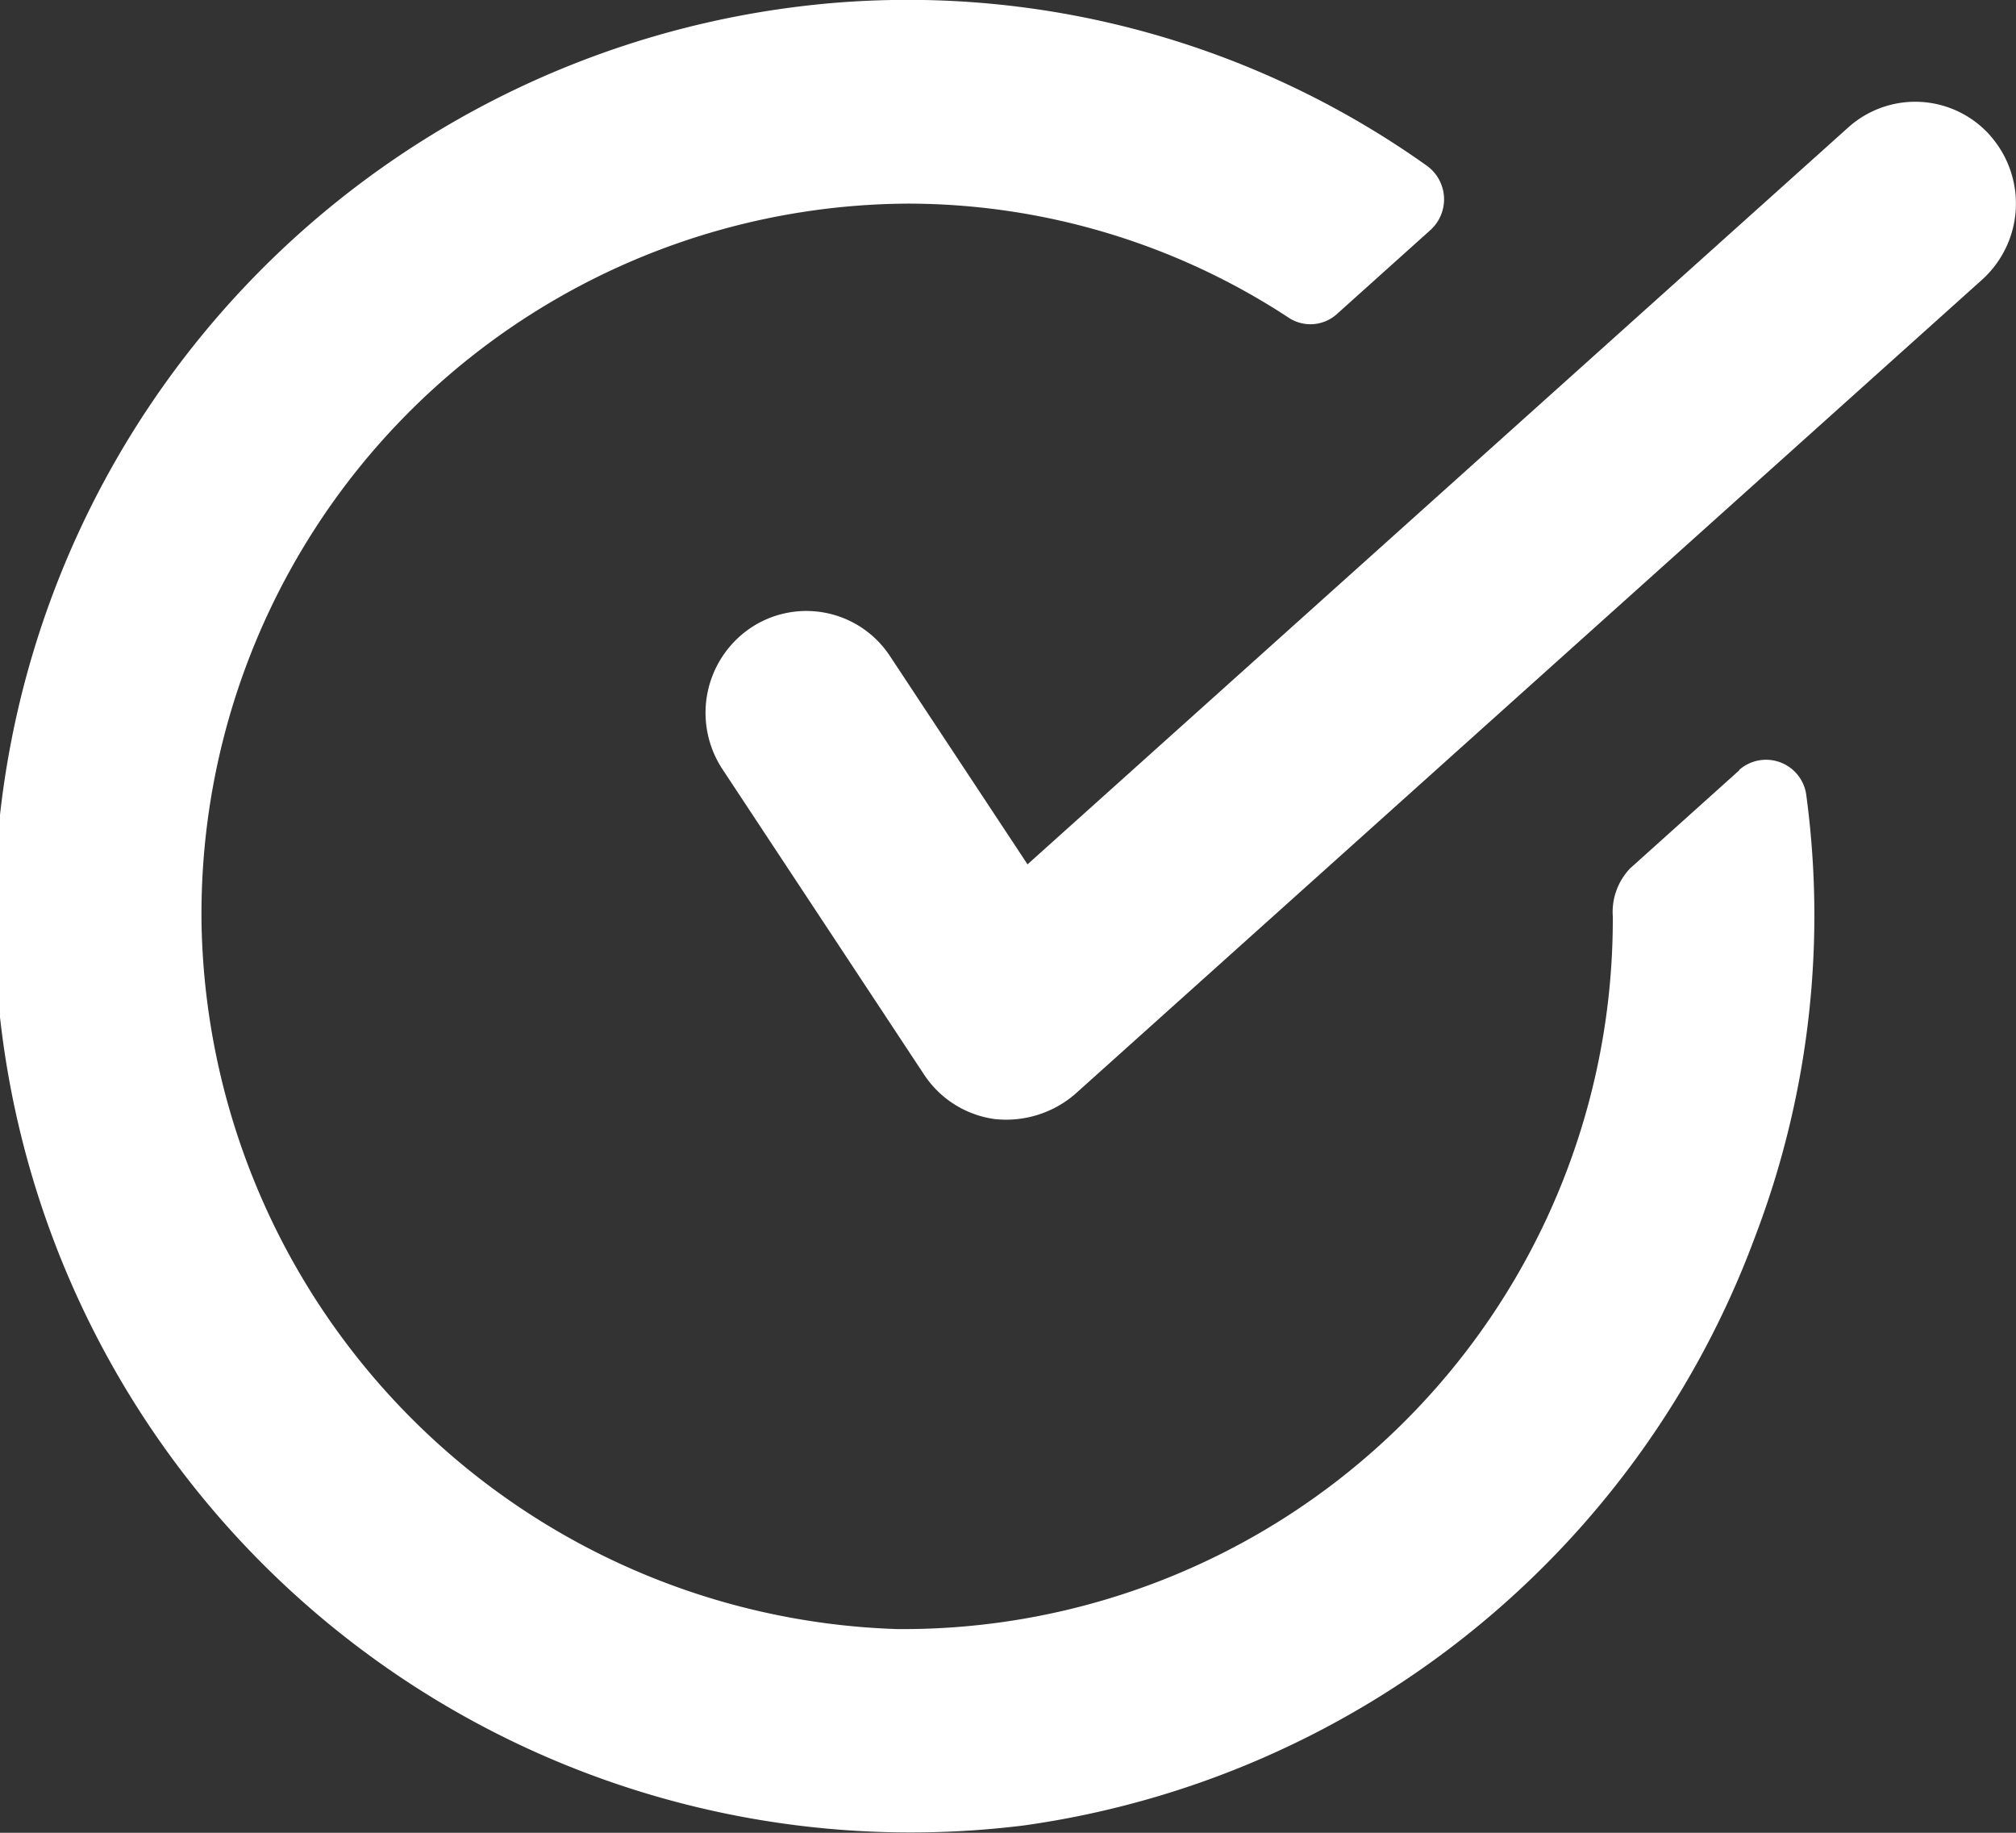 <svg id="벡터_고급_개체" data-name="벡터 고급 개체" xmlns="http://www.w3.org/2000/svg" xmlns:xlink="http://www.w3.org/1999/xlink" width="22" height="20" viewBox="0 0 22 20">
  <rect x="0" y="0" width="22" height="20" fill="#333333" stroke="none"/>
  <defs>
    <clipPath id="clip-path">
      <rect id="사각형_57" data-name="사각형 57" width="22" height="20" fill="none"/>
    </clipPath>
  </defs>
  <g id="그룹_132" data-name="그룹 132">
    <g id="그룹_131" data-name="그룹 131" clip-path="url(#clip-path)">
      <path id="패스_413" data-name="패스 413" d="M18.98,8.406l-1.191,1.07A.689.689,0,0,0,17.6,10a7.746,7.746,0,0,1-7.814,7.777A7.845,7.845,0,0,1,2.2,10.116,7.75,7.75,0,0,1,9.9,2.222a7.582,7.582,0,0,1,4.16,1.243.431.431,0,0,0,.527-.036l1.02-.916a.452.452,0,0,0-.03-.7A9.772,9.772,0,0,0,9.073.034a10,10,0,1,0,2.1,19.886A9.986,9.986,0,0,0,19.151,13.5a9.824,9.824,0,0,0,.562-4.812.443.443,0,0,0-.733-.287" fill="#fff"/>
      <path id="패스_414" data-name="패스 414" d="M21.722,1.483a1.093,1.093,0,0,0-1.553-.092L11.213,9.432l-1.5-2.271A1.092,1.092,0,0,0,8.19,6.853a1.118,1.118,0,0,0-.306,1.541l2.2,3.332a1.1,1.1,0,0,0,.774.486,1.153,1.153,0,0,0,.872-.271l9.9-8.889a1.119,1.119,0,0,0,.091-1.569" fill="#fff"/>
    </g>
  </g>
</svg>

